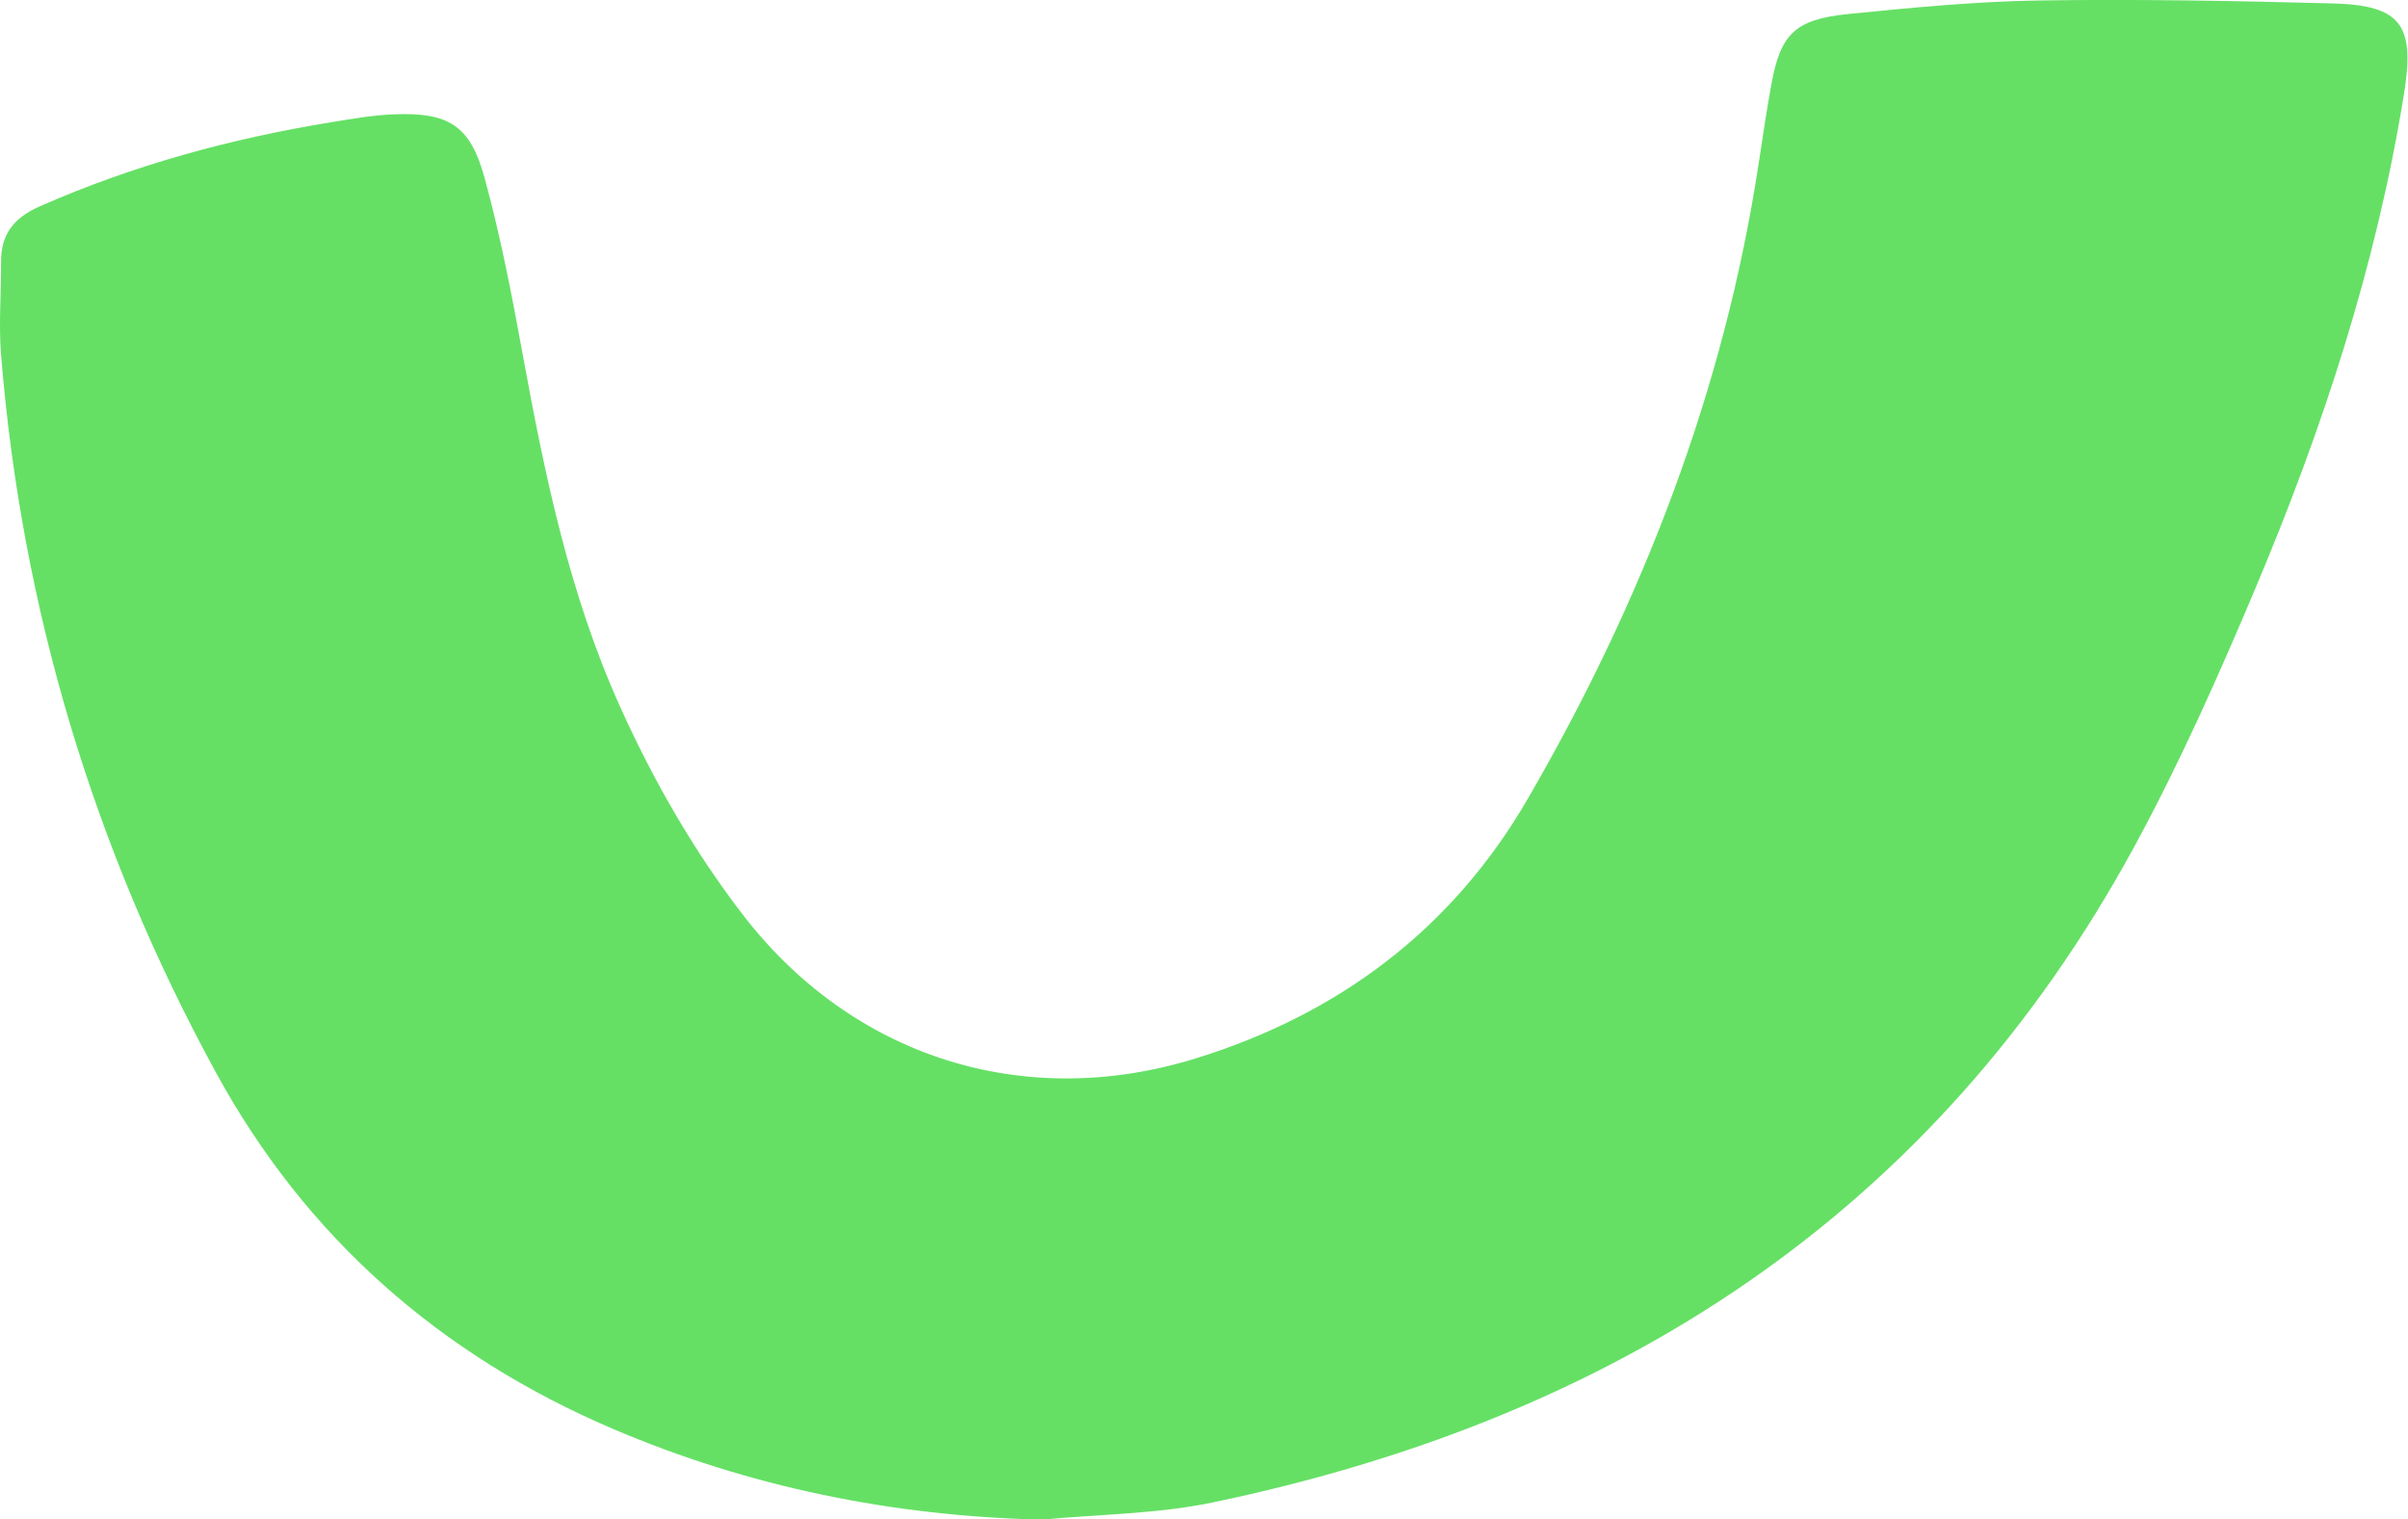 <?xml version="1.0" encoding="UTF-8" standalone="no"?><svg xmlns="http://www.w3.org/2000/svg" xmlns:xlink="http://www.w3.org/1999/xlink" fill="#000000" height="112.5" preserveAspectRatio="xMidYMid meet" version="1" viewBox="0.0 0.0 178.3 112.5" width="178.3" zoomAndPan="magnify"><defs><clipPath id="a"><path d="M 0 0 L 178.262 0 L 178.262 112.52 L 0 112.52 Z M 0 0"/></clipPath></defs><g><g clip-path="url(#a)" id="change1_1"><path d="M 77.16 112.52 C 66.105 112.262 55.477 110.109 45.363 105.789 C 32.613 100.34 22.656 91.637 15.973 79.383 C 6.926 62.805 1.605 45.098 0.078 26.27 C -0.105 23.992 0.094 21.68 0.078 19.383 C 0.07 17.316 1.047 16.113 2.957 15.273 C 9.867 12.234 17.066 10.266 24.496 9.055 C 26.043 8.805 27.605 8.523 29.168 8.465 C 33.168 8.305 34.801 9.262 35.859 13.094 C 37.043 17.395 37.895 21.801 38.695 26.195 C 40.328 35.133 42.152 43.992 45.922 52.344 C 48.375 57.773 51.305 62.895 54.922 67.625 C 63.035 78.238 75.758 82.328 88.555 78.363 C 99.164 75.074 107.535 68.781 113.117 59.156 C 121.625 44.492 127.676 28.891 130.23 12.043 C 130.52 10.133 130.805 8.215 131.148 6.312 C 131.828 2.523 132.891 1.434 136.879 1.035 C 141.566 0.566 146.277 0.109 150.984 0.035 C 158.238 -0.074 165.5 0.062 172.754 0.254 C 177.789 0.391 178.82 1.855 178.012 6.895 C 175.969 19.633 171.965 31.797 166.973 43.629 C 164.25 50.086 161.387 56.516 158.047 62.664 C 143.223 89.93 119.594 105.031 89.773 111.25 C 85.66 112.105 81.371 112.117 77.16 112.52" fill="#65e065"/></g></g></svg>